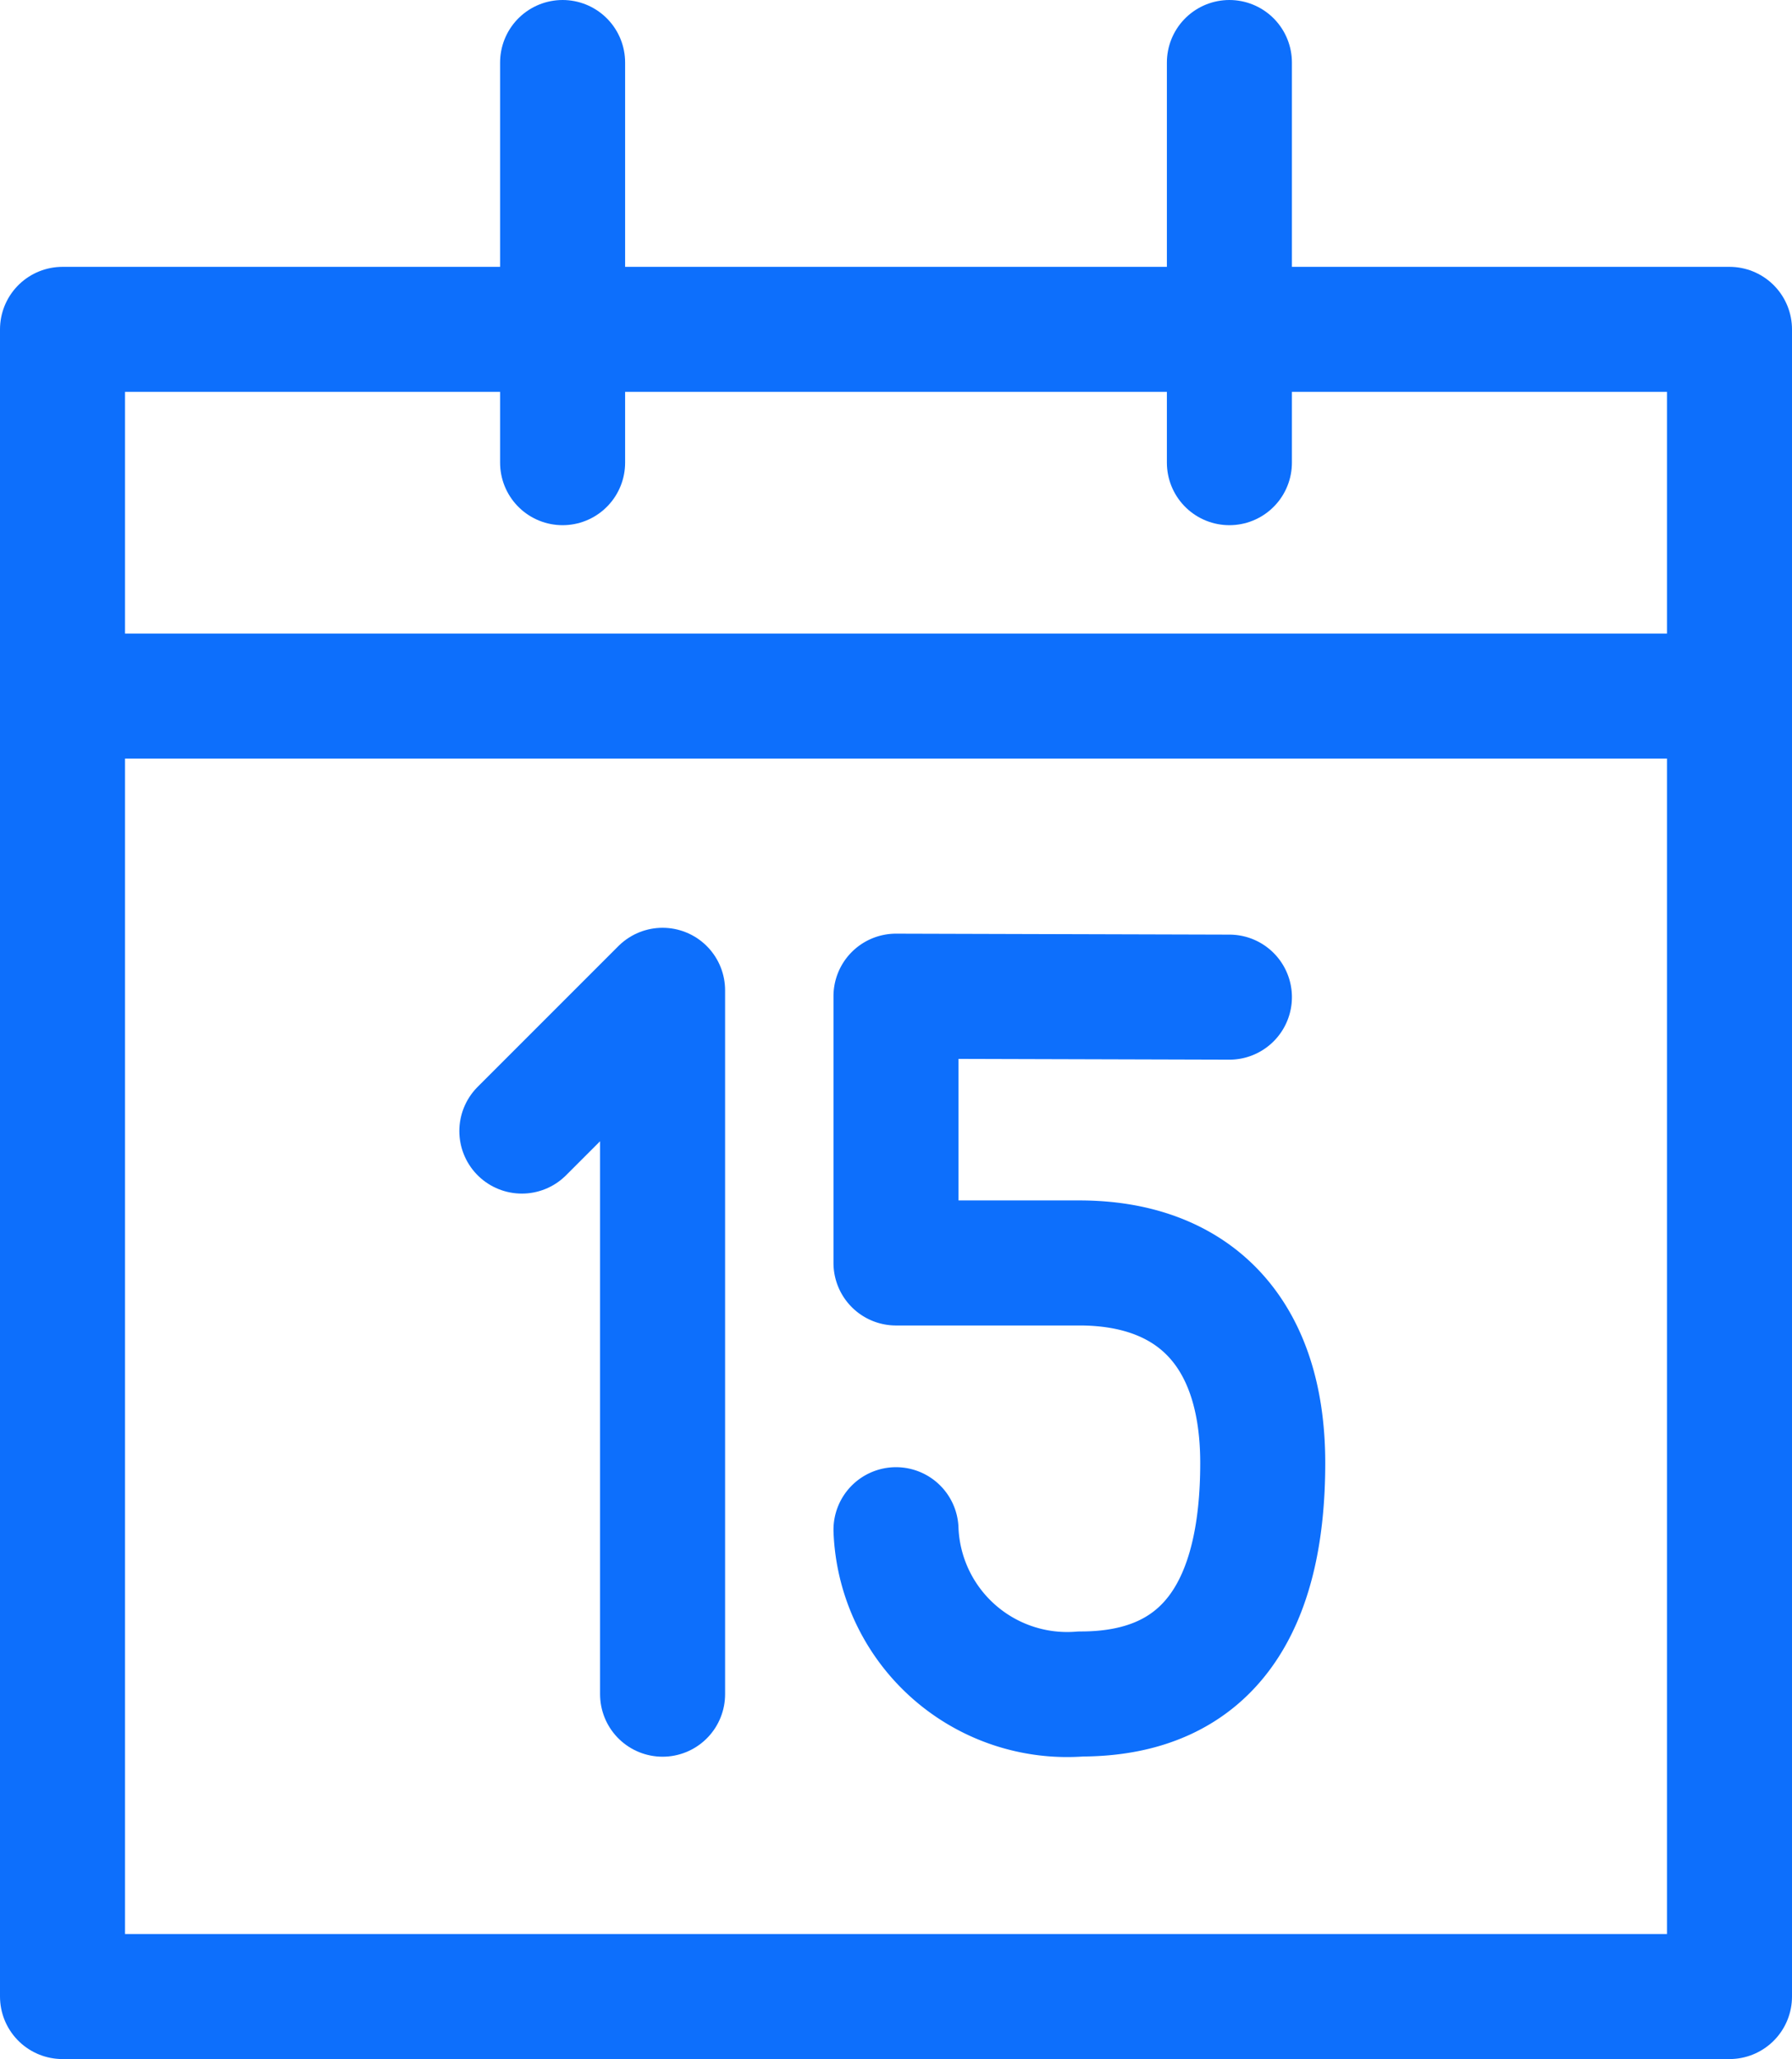 <svg xmlns="http://www.w3.org/2000/svg" width="43" height="49.4" viewBox="0 0 43 49.4">
  <g id="Group_231" data-name="Group 231" transform="translate(-2248.5 -4655.5)">
    <g id="Group_230" data-name="Group 230" transform="translate(2250 4657)">
      <g id="Group_229" data-name="Group 229">
        <g id="Group_228" data-name="Group 228" transform="translate(0 6.402)">
          <rect id="Rectangle_148" data-name="Rectangle 148" width="40" height="39.998" fill="none" stroke="#0d6ffc" stroke-linecap="round" stroke-linejoin="round" stroke-width="3"/>
          <line id="Line_84" data-name="Line 84" x2="40" transform="translate(0 8.798)" fill="none" stroke="#0d6ffc" stroke-linecap="round" stroke-linejoin="round" stroke-width="3"/>
        </g>
        <line id="Line_85" data-name="Line 85" y1="9.6" transform="translate(28)" fill="none" stroke="#0d6ffc" stroke-linecap="round" stroke-linejoin="round" stroke-width="3"/>
      </g>
      <line id="Line_86" data-name="Line 86" y1="9.6" transform="translate(12)" fill="none" stroke="#0d6ffc" stroke-linecap="round" stroke-linejoin="round" stroke-width="3"/>
    </g>
    <path id="Path_261" data-name="Path 261" d="M2263.778,4688.2l3.377-3.377v16.887" transform="translate(-2.756 -5.564)" fill="none" stroke="#0d6ffc" stroke-linecap="round" stroke-linejoin="round" stroke-width="3"/>
    <path id="Path_262" data-name="Path 262" d="M2283,4685.023l-8-.023v6.4h4.4c2.691,0,4.4,1.6,4.4,4.8,0,3.378-1.25,5.541-4.362,5.541A4.11,4.11,0,0,1,2275,4697.8" transform="translate(-5 -5.6)" fill="none" stroke="#0d6ffc" stroke-linecap="round" stroke-linejoin="round" stroke-width="3"/>
  </g>
</svg>
